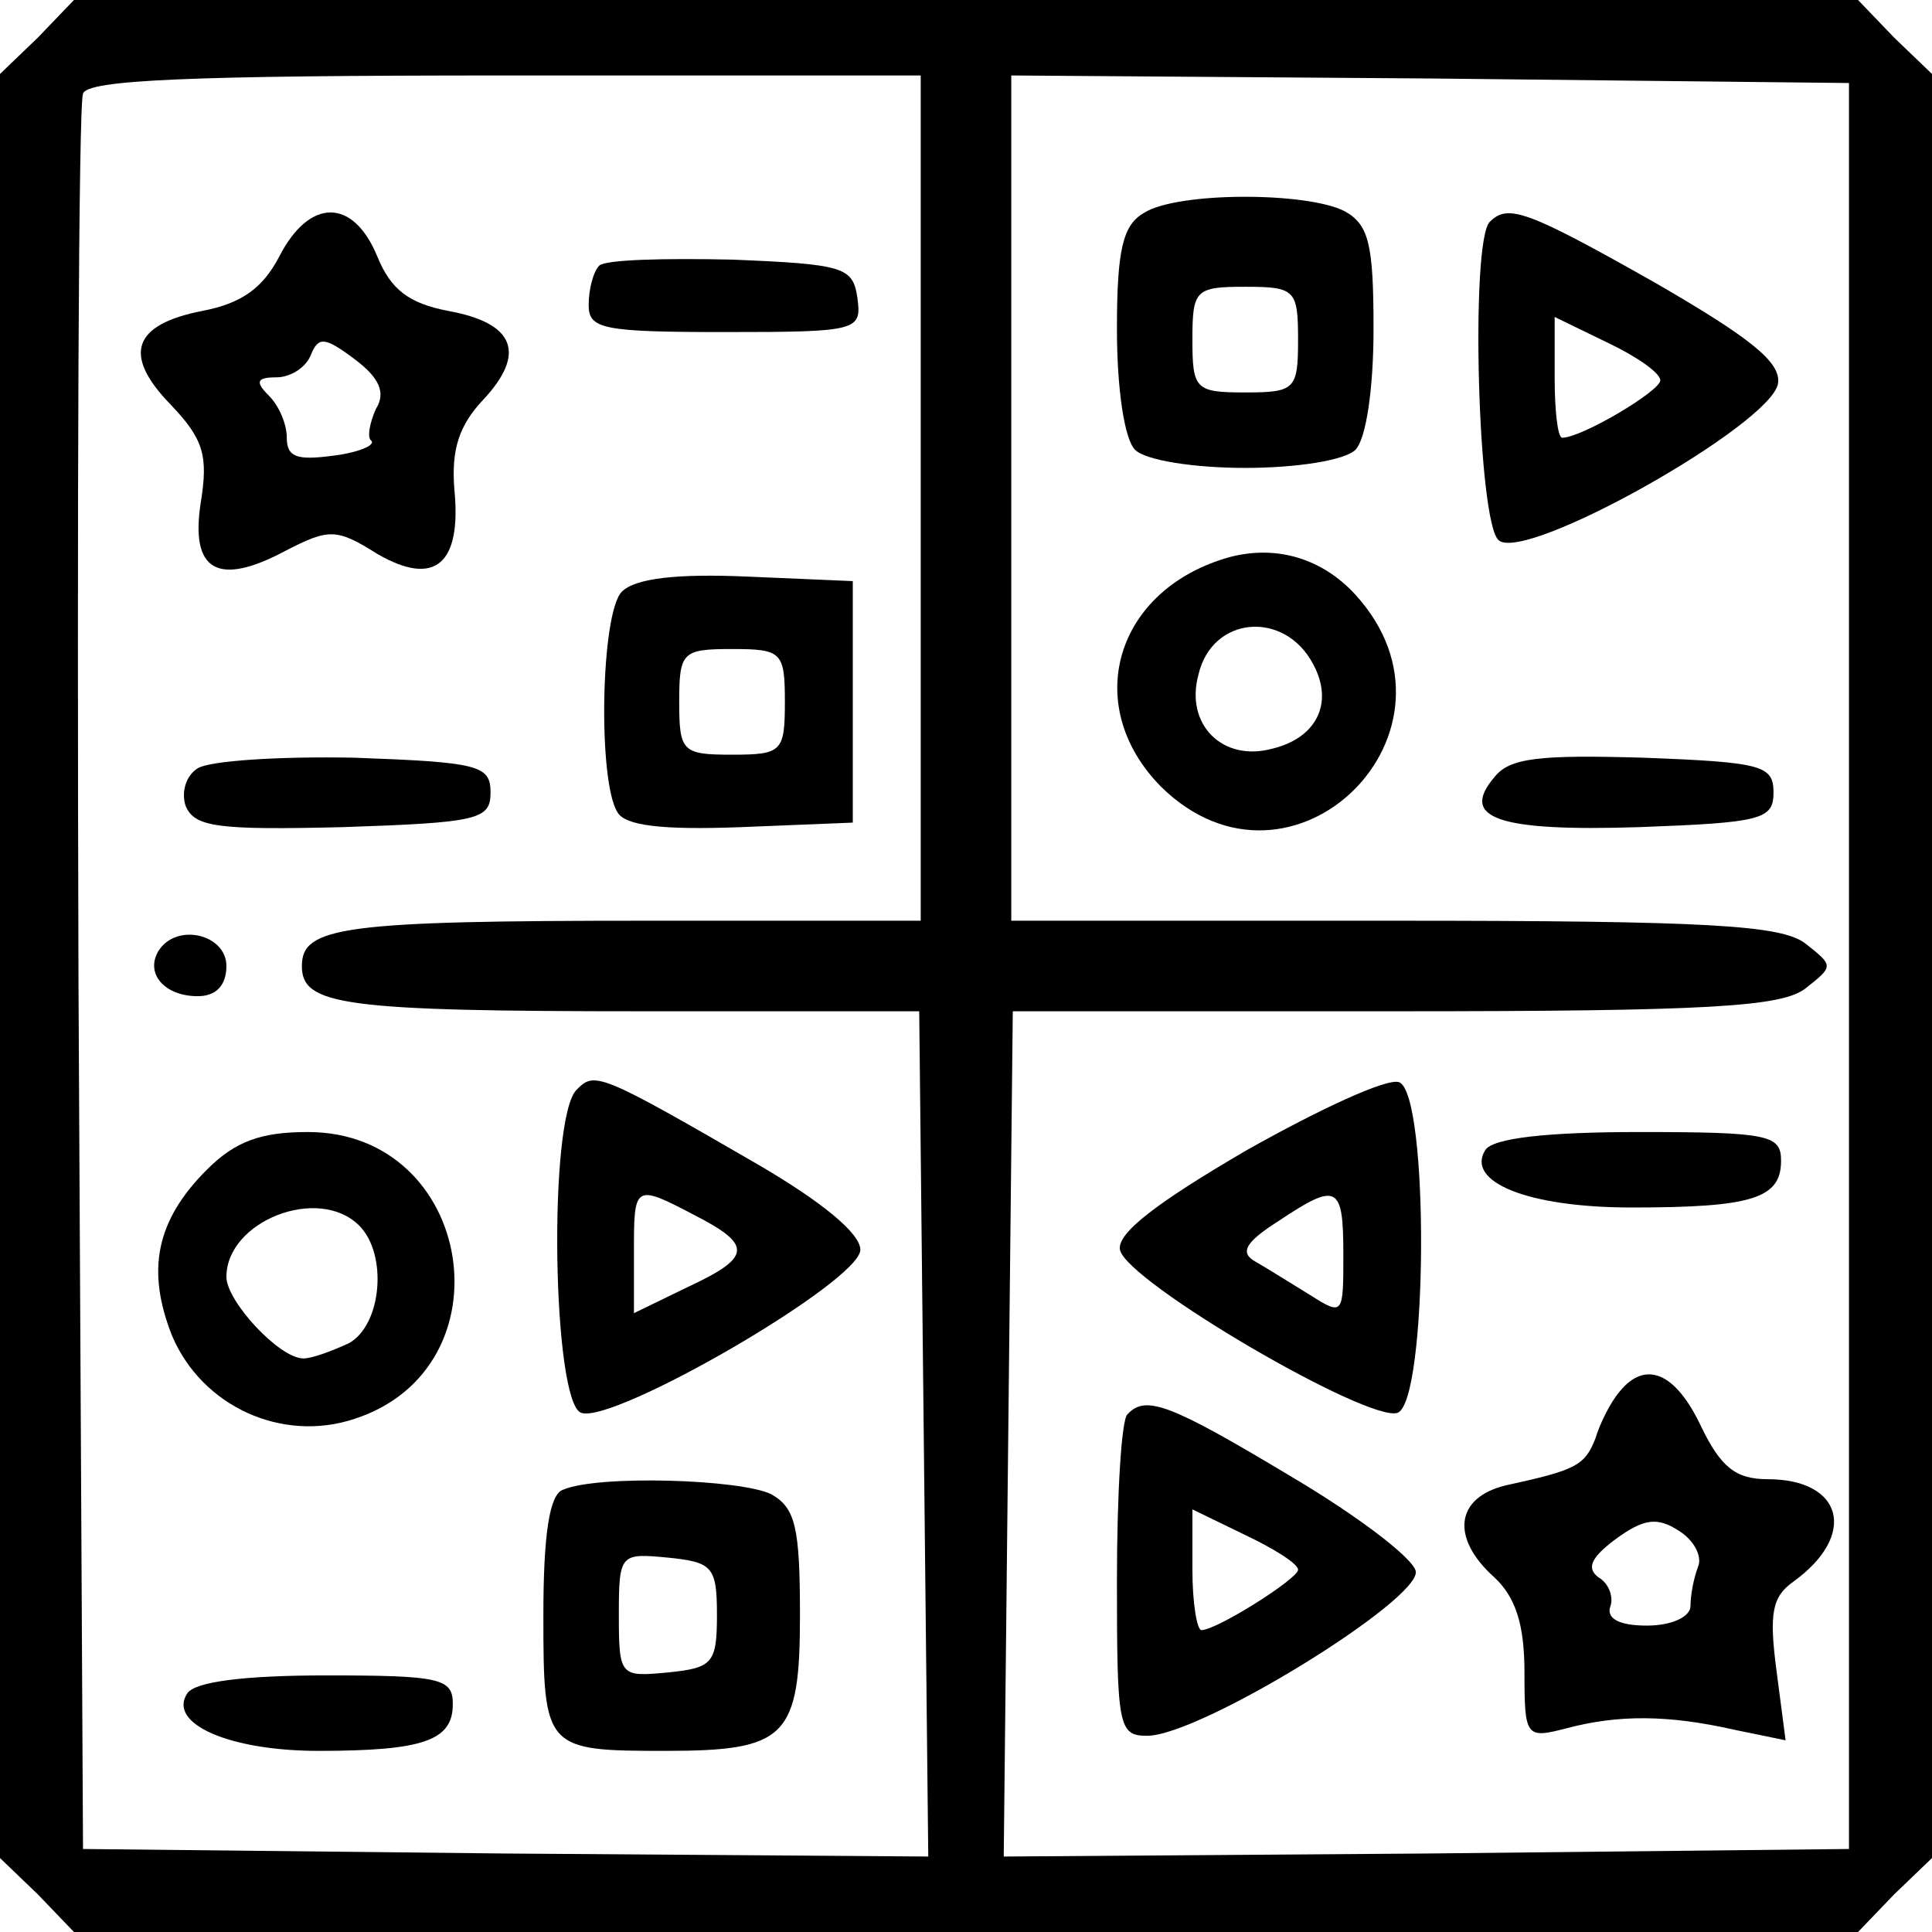 <?xml version="1.0" standalone="no"?>
<!DOCTYPE svg PUBLIC "-//W3C//DTD SVG 20010904//EN"
 "http://www.w3.org/TR/2001/REC-SVG-20010904/DTD/svg10.dtd">
<svg version="1.0" xmlns="http://www.w3.org/2000/svg"
 width="128pt" height="128pt" viewBox="0 0 128 128"
 preserveAspectRatio="xMidYMid meet">

<g transform="translate(0,128) scale(0.1,-0.1)"
fill="#000000" stroke="none">
<path d="M25 1255 l-25 -24 0 -591 0 -591 25 -24 24 -25 591 0 591 0 24 25 25
24 0 591 0 591 -25 24 -24 25 -591 0 -591 0 -24 -25z m585 -305 l0 -280 -182
0 c-201 0 -228 -4 -228 -30 0 -26 27 -30 227 -30 l182 0 3 -280 3 -280 -280 2
-280 3 -3 575 c-1 316 0 581 3 588 3 9 69 12 280 12 l275 0 0 -280z m615 -310
l0 -585 -280 -3 -280 -2 3 280 3 280 252 0 c210 0 257 3 273 15 19 15 19 15 0
30 -16 12 -63 15 -273 15 l-253 0 0 280 0 280 278 -2 277 -3 0 -585z"/>
<path d="M185 1110 c-11 -21 -25 -31 -51 -36 -46 -9 -53 -29 -21 -62 22 -23
25 -34 20 -65 -7 -45 11 -56 56 -32 29 15 34 15 61 -2 38 -22 56 -7 51 43 -2
26 3 42 19 59 29 31 21 51 -23 59 -26 5 -38 14 -47 36 -16 39 -45 39 -65 0z
m64 -101 c-4 -9 -6 -19 -3 -21 3 -3 -9 -8 -26 -10 -23 -3 -30 -1 -30 12 0 9
-5 21 -12 28 -9 9 -8 12 5 12 10 0 20 7 23 15 5 12 9 12 29 -3 16 -12 21 -22
14 -33z"/>
<path d="M397 1104 c-4 -4 -7 -16 -7 -26 0 -16 9 -18 91 -18 88 0 90 1 87 23
-3 20 -9 22 -83 25 -45 1 -84 0 -88 -4z"/>
<path d="M412 888 c-14 -14 -16 -125 -3 -146 5 -9 29 -12 82 -10 l74 3 0 80 0
80 -70 3 c-46 2 -74 -1 -83 -10z m108 -73 c0 -33 -2 -35 -35 -35 -33 0 -35 2
-35 35 0 33 2 35 35 35 33 0 35 -2 35 -35z"/>
<path d="M131 771 c-8 -5 -11 -16 -8 -25 6 -14 21 -16 104 -14 90 3 98 5 98
23 0 18 -8 20 -90 23 -50 1 -96 -2 -104 -7z"/>
<path d="M105 650 c-9 -15 4 -30 26 -30 12 0 19 7 19 20 0 21 -33 29 -45 10z"/>
<path d="M382 558 c-19 -19 -16 -207 3 -214 21 -8 185 87 185 108 0 11 -26 32
-67 56 -107 62 -109 62 -121 50z m78 -83 c39 -20 38 -28 -5 -48 l-35 -17 0 40
c0 45 0 46 40 25z"/>
<path d="M137 505 c-34 -34 -40 -67 -23 -110 20 -47 73 -71 121 -55 104 34 79
190 -31 190 -31 0 -48 -6 -67 -25z m101 -37 c19 -19 15 -66 -7 -78 -11 -5 -24
-10 -30 -10 -16 0 -51 38 -51 54 0 37 61 61 88 34z"/>
<path d="M373 293 c-9 -3 -13 -30 -13 -83 0 -89 1 -90 81 -90 80 0 89 9 89 90
0 58 -3 71 -19 80 -20 10 -115 13 -138 3z m102 -83 c0 -32 -3 -35 -32 -38 -32
-3 -33 -3 -33 38 0 41 1 41 33 38 29 -3 32 -6 32 -38z"/>
<path d="M124 158 c-13 -20 28 -38 87 -38 70 0 89 7 89 31 0 17 -8 19 -84 19
-53 0 -87 -4 -92 -12z"/>
<path d="M758 1139 c-14 -8 -18 -24 -18 -77 0 -40 5 -73 12 -80 7 -7 39 -12
73 -12 34 0 66 5 73 12 7 7 12 40 12 80 0 56 -3 69 -19 78 -25 13 -111 13
-133 -1z m102 -84 c0 -33 -2 -35 -35 -35 -33 0 -35 2 -35 35 0 33 2 35 35 35
33 0 35 -2 35 -35z"/>
<path d="M987 1133 c-13 -13 -8 -200 6 -211 18 -15 181 77 185 104 2 14 -18
30 -82 67 -85 48 -97 52 -109 40z m113 -105 c0 -7 -52 -38 -65 -38 -3 0 -5 18
-5 40 l0 40 35 -17 c19 -9 35 -20 35 -25z"/>
<path d="M815 911 c-76 -21 -99 -98 -46 -152 87 -86 211 37 129 127 -22 24
-52 33 -83 25z m55 -71 c14 -26 2 -49 -27 -56 -33 -9 -58 16 -49 49 9 39 57
43 76 7z"/>
<path d="M990 765 c-23 -27 2 -36 96 -33 81 3 89 5 89 23 0 18 -8 20 -86 23
-69 2 -89 0 -99 -13z"/>
<path d="M826 518 c-60 -35 -86 -55 -84 -66 4 -21 165 -115 184 -108 20 8 21
211 1 219 -8 3 -53 -18 -101 -45z m64 -69 c0 -40 0 -41 -22 -27 -13 8 -29 18
-36 22 -11 6 -7 13 15 27 39 26 43 24 43 -22z"/>
<path d="M984 518 c-13 -21 28 -38 97 -38 80 0 99 6 99 31 0 17 -8 19 -94 19
-61 0 -97 -4 -102 -12z"/>
<path d="M1073 358 c-6 -7 -13 -21 -16 -31 -7 -18 -13 -21 -59 -31 -34 -8 -37
-35 -8 -61 14 -13 20 -31 20 -63 0 -43 1 -44 28 -37 34 9 67 9 111 -1 l34 -7
-6 46 c-5 38 -3 49 11 59 43 31 33 68 -17 68 -21 0 -31 8 -44 35 -17 36 -37
44 -54 23z m52 -116 c-3 -8 -5 -19 -5 -26 0 -7 -12 -13 -29 -13 -19 0 -27 5
-24 13 2 6 -1 15 -8 19 -8 6 -5 13 11 25 19 14 28 15 42 6 10 -6 16 -17 13
-24z"/>
<path d="M747 343 c-4 -3 -7 -53 -7 -110 0 -97 1 -103 20 -103 35 0 181 90
178 109 -2 9 -39 37 -83 63 -80 48 -96 54 -108 41z m113 -103 c0 -6 -54 -40
-64 -40 -3 0 -6 18 -6 40 l0 40 35 -17 c19 -9 35 -19 35 -23z"/>
</g>
</svg>

